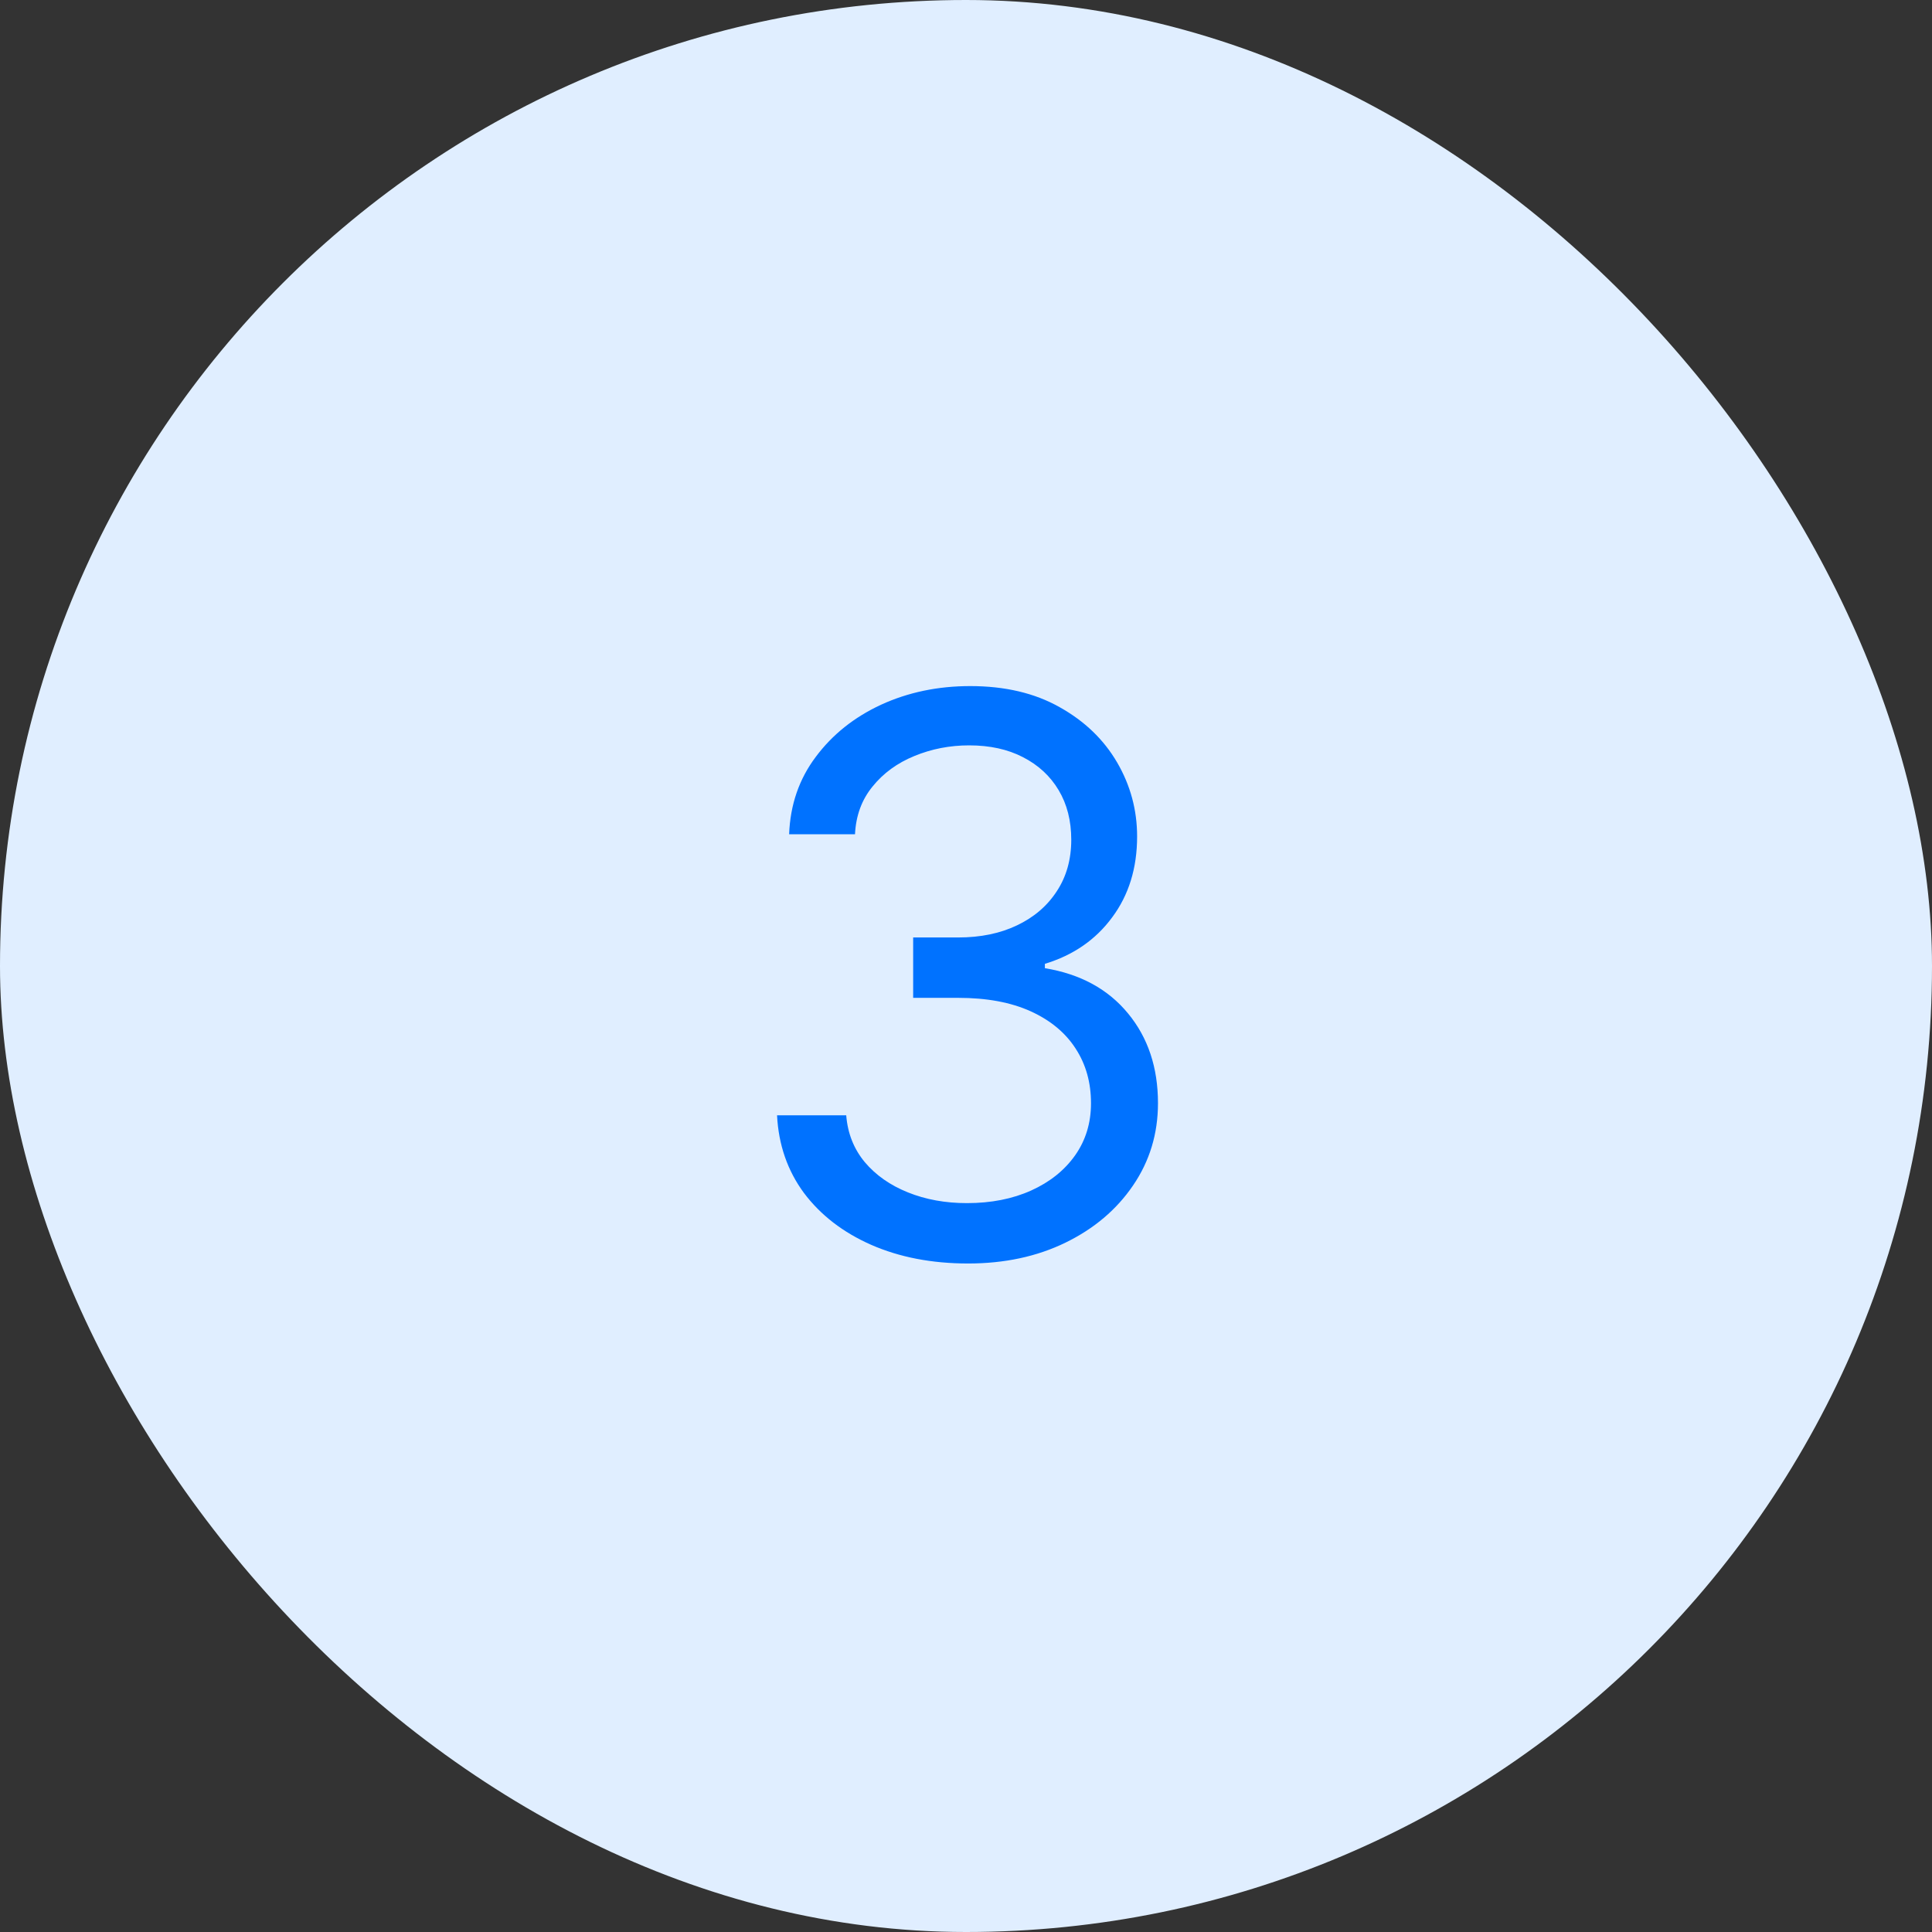 <?xml version="1.0" encoding="UTF-8"?> <svg xmlns="http://www.w3.org/2000/svg" width="60" height="60" viewBox="0 0 60 60" fill="none"><rect x="0" y="0" width="60" height="60" fill="#333333" stroke="none"/> <rect width="60" height="60" rx="30" fill="#E0EEFF"></rect> <path d="M30.064 39.239C28.939 39.239 27.936 39.045 27.055 38.659C26.18 38.273 25.484 37.736 24.967 37.048C24.456 36.355 24.178 35.551 24.132 34.636H26.28C26.325 35.199 26.518 35.685 26.859 36.094C27.2 36.497 27.646 36.81 28.197 37.031C28.749 37.253 29.359 37.364 30.03 37.364C30.78 37.364 31.445 37.233 32.024 36.972C32.604 36.71 33.058 36.347 33.388 35.881C33.717 35.415 33.882 34.875 33.882 34.261C33.882 33.619 33.723 33.054 33.405 32.565C33.087 32.071 32.621 31.685 32.007 31.406C31.393 31.128 30.643 30.989 29.757 30.989H28.359V29.114H29.757C30.45 29.114 31.058 28.989 31.581 28.739C32.109 28.489 32.521 28.136 32.817 27.682C33.118 27.227 33.269 26.693 33.269 26.079C33.269 25.489 33.138 24.974 32.876 24.537C32.615 24.099 32.246 23.759 31.768 23.514C31.297 23.27 30.74 23.148 30.098 23.148C29.496 23.148 28.928 23.259 28.393 23.48C27.865 23.696 27.433 24.011 27.098 24.426C26.763 24.835 26.581 25.329 26.553 25.909H24.507C24.541 24.994 24.817 24.193 25.334 23.506C25.851 22.812 26.527 22.273 27.362 21.886C28.203 21.5 29.126 21.307 30.132 21.307C31.212 21.307 32.138 21.526 32.91 21.963C33.683 22.395 34.277 22.966 34.692 23.676C35.106 24.386 35.314 25.153 35.314 25.977C35.314 26.96 35.055 27.798 34.538 28.491C34.027 29.185 33.331 29.665 32.45 29.932V30.068C33.553 30.25 34.413 30.719 35.033 31.474C35.652 32.224 35.962 33.153 35.962 34.261C35.962 35.21 35.703 36.062 35.186 36.818C34.675 37.568 33.976 38.159 33.09 38.591C32.203 39.023 31.195 39.239 30.064 39.239Z" fill="#0072FF"></path> </svg> 